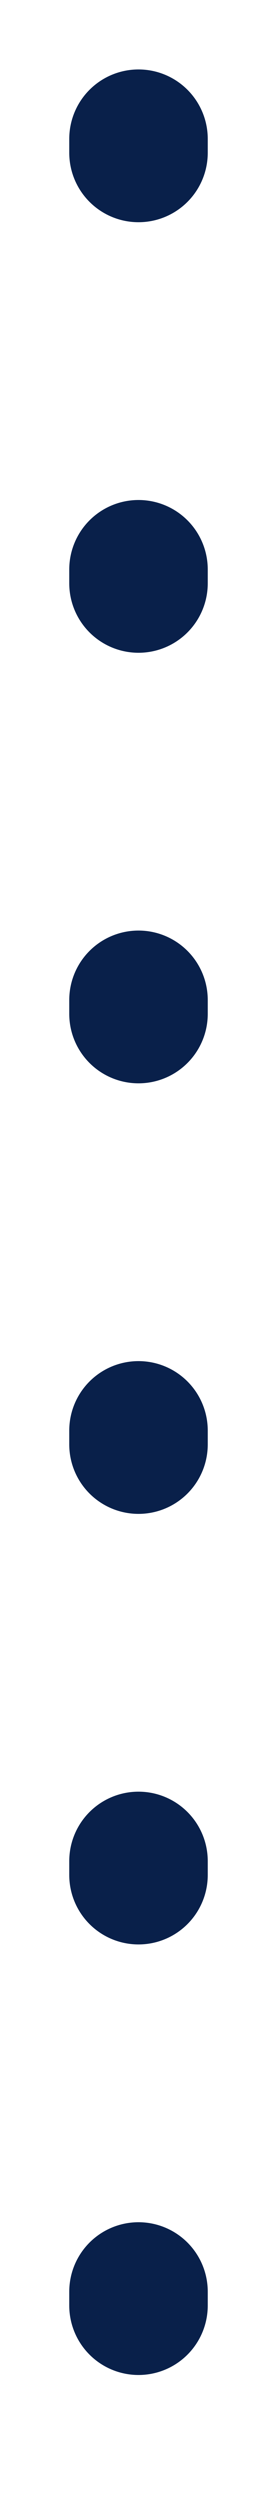 <?xml version="1.0" encoding="utf-8"?>
<svg xmlns="http://www.w3.org/2000/svg" fill="none" height="100%" overflow="visible" preserveAspectRatio="none" style="display: block;" viewBox="0 0 2 18" width="100%">
<path d="M1 1V9L1 17" id="Endpoint" stroke="#09204A" stroke-dasharray="0.1 3" stroke-linecap="round" stroke-linejoin="round"/>
</svg>
